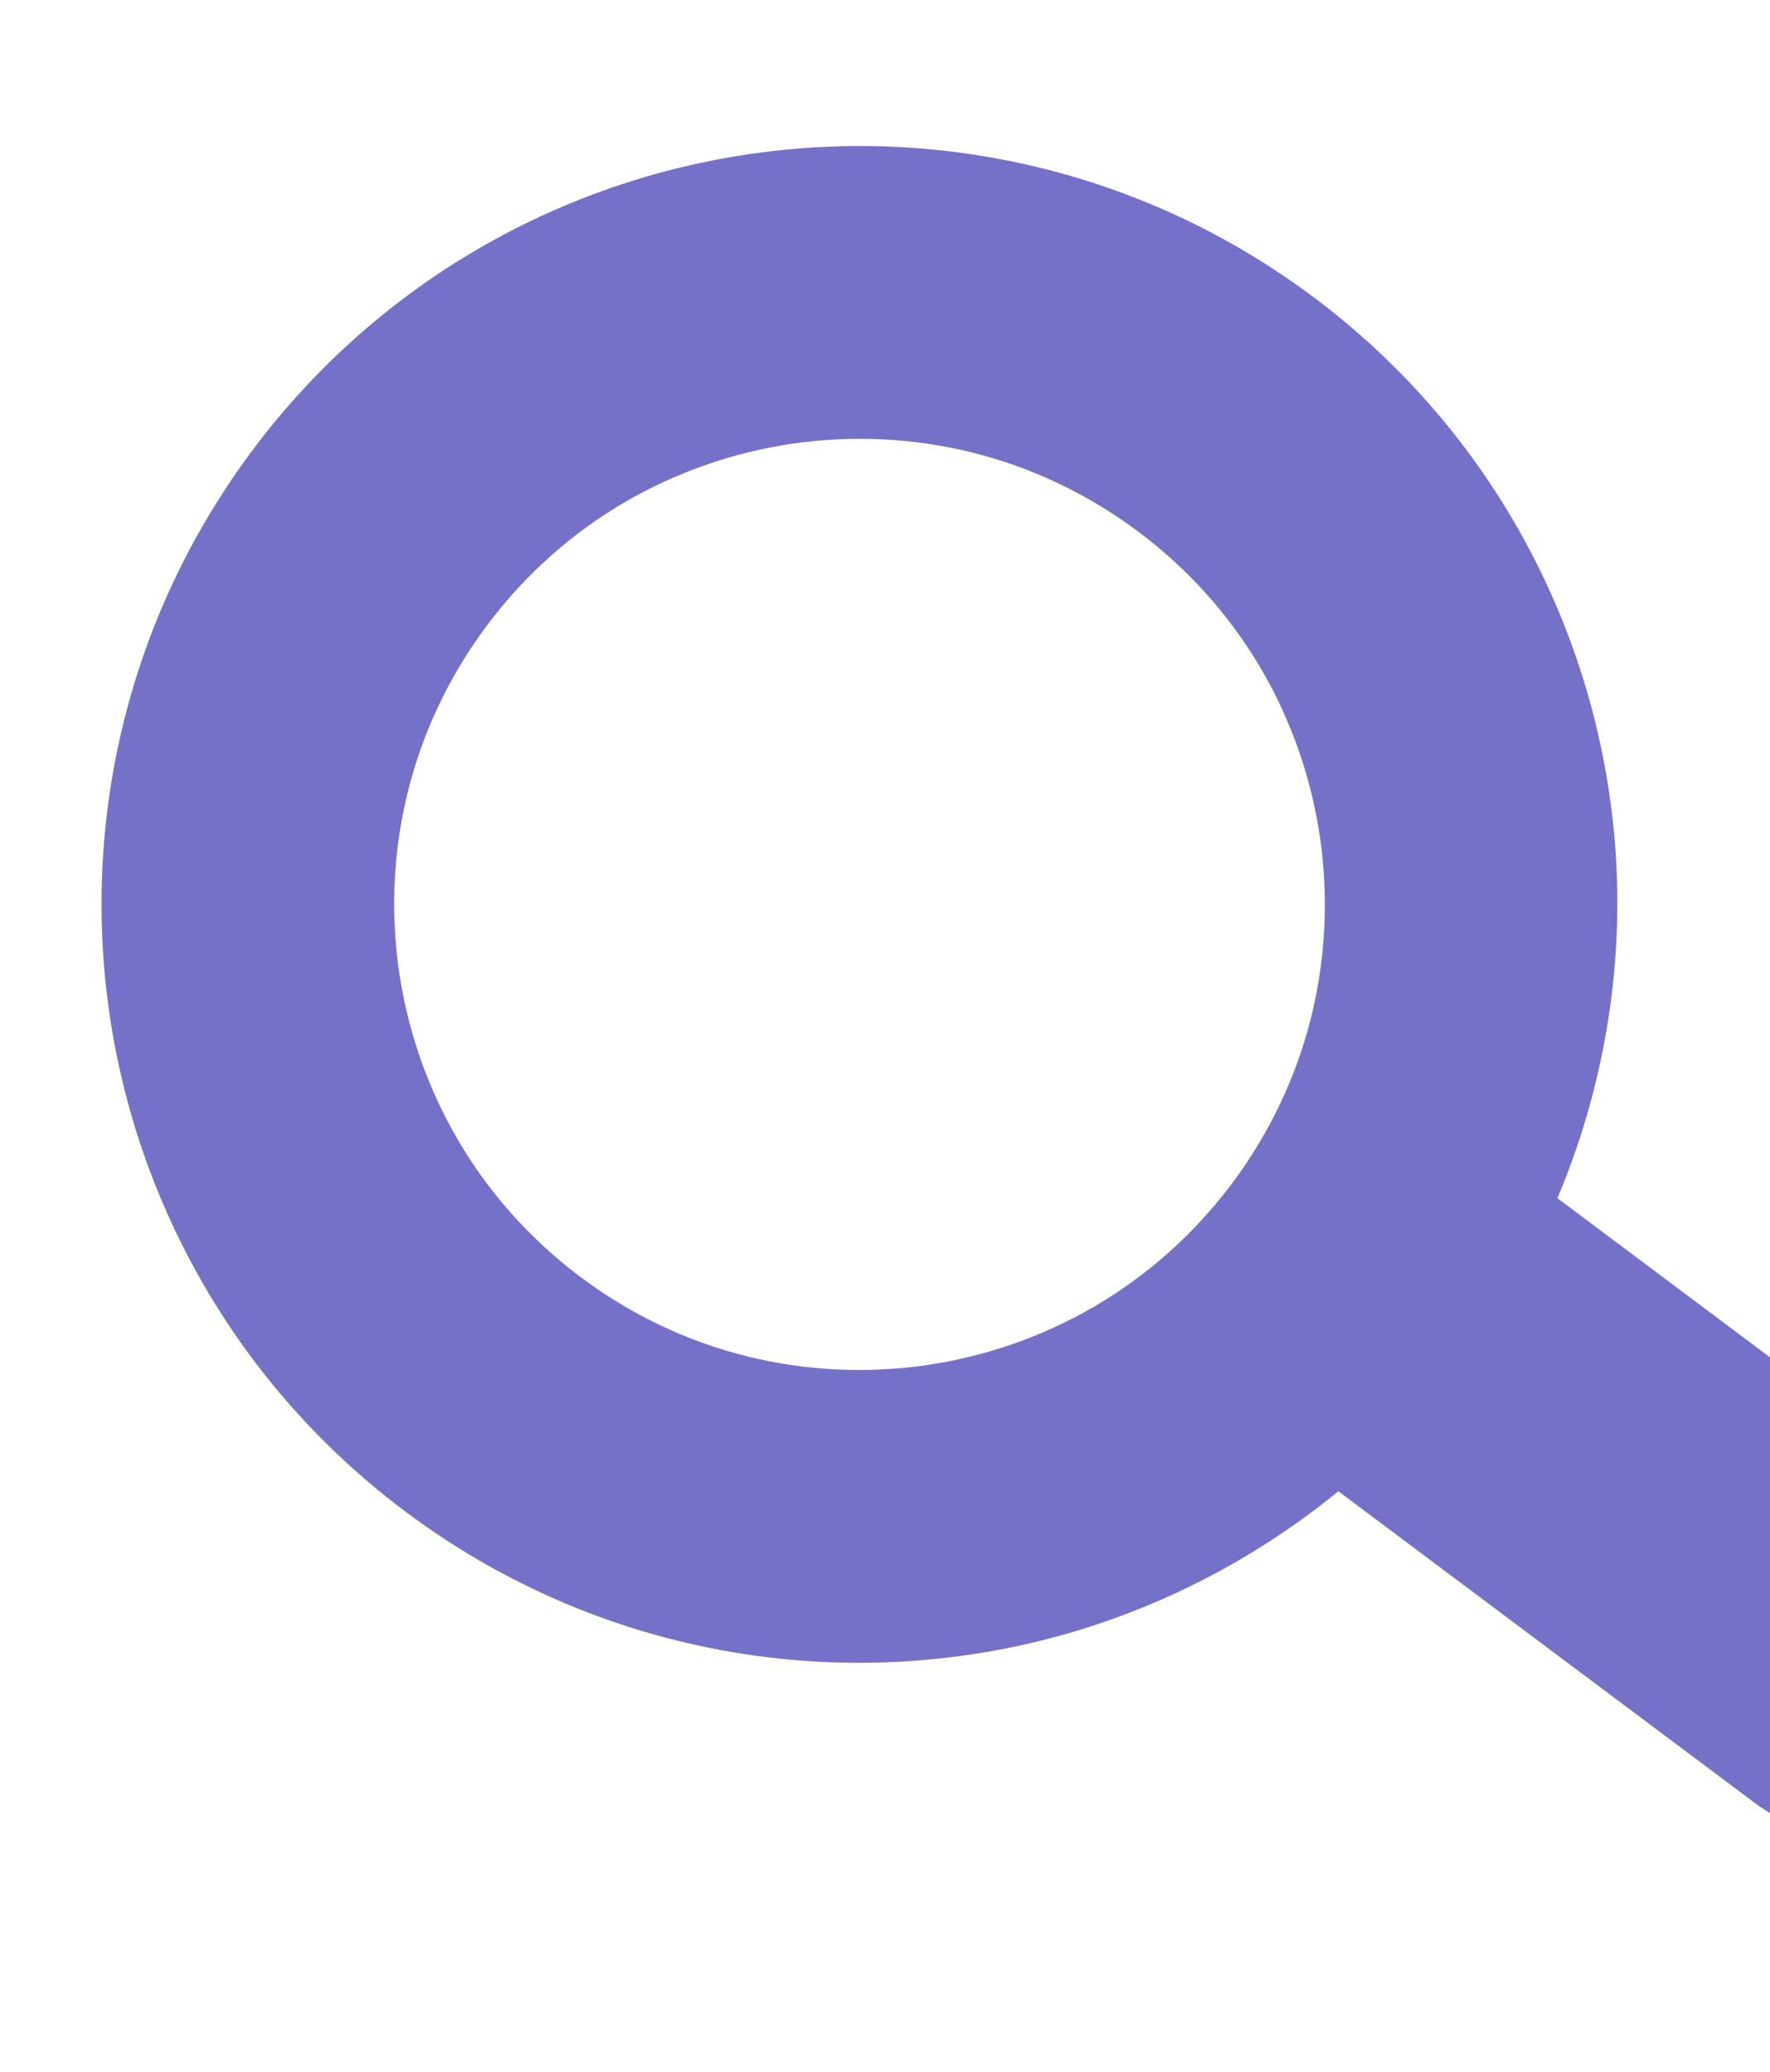 <svg width="606" height="709" viewBox="0 0 606 709" fill="none" xmlns="http://www.w3.org/2000/svg">
<path d="M86.481 154.038C43.63 211.28 27.936 280.945 37.424 346.501C46.839 412.084 81.566 474.463 138.838 517.272C196.08 560.123 265.748 575.836 331.279 566.312C377.078 559.768 421.113 540.573 458.224 510.299L600.524 616.745C628.224 637.465 667.457 631.81 688.177 604.11C708.9 576.43 703.242 537.178 675.545 516.477L533.223 410.016C551.805 365.88 557.761 318.201 551.109 272.456C541.716 206.888 506.987 144.49 449.713 101.682C392.475 58.849 322.824 43.135 257.235 52.646C191.684 62.017 129.293 96.784 86.481 154.038ZM389.709 181.921C425.043 208.369 446.051 246.239 451.968 286.747C457.732 327.277 448.273 369.518 421.851 404.908C395.365 440.247 357.514 461.252 316.988 467.172C276.478 472.933 234.217 463.477 198.847 437.052C163.507 410.566 142.502 372.715 136.585 332.207C130.821 291.677 140.277 249.417 166.702 214.046C193.169 178.709 231.039 157.702 271.527 151.788C312.076 146.021 354.318 155.481 389.709 181.921Z" fill="#7571C8"/>
</svg>
